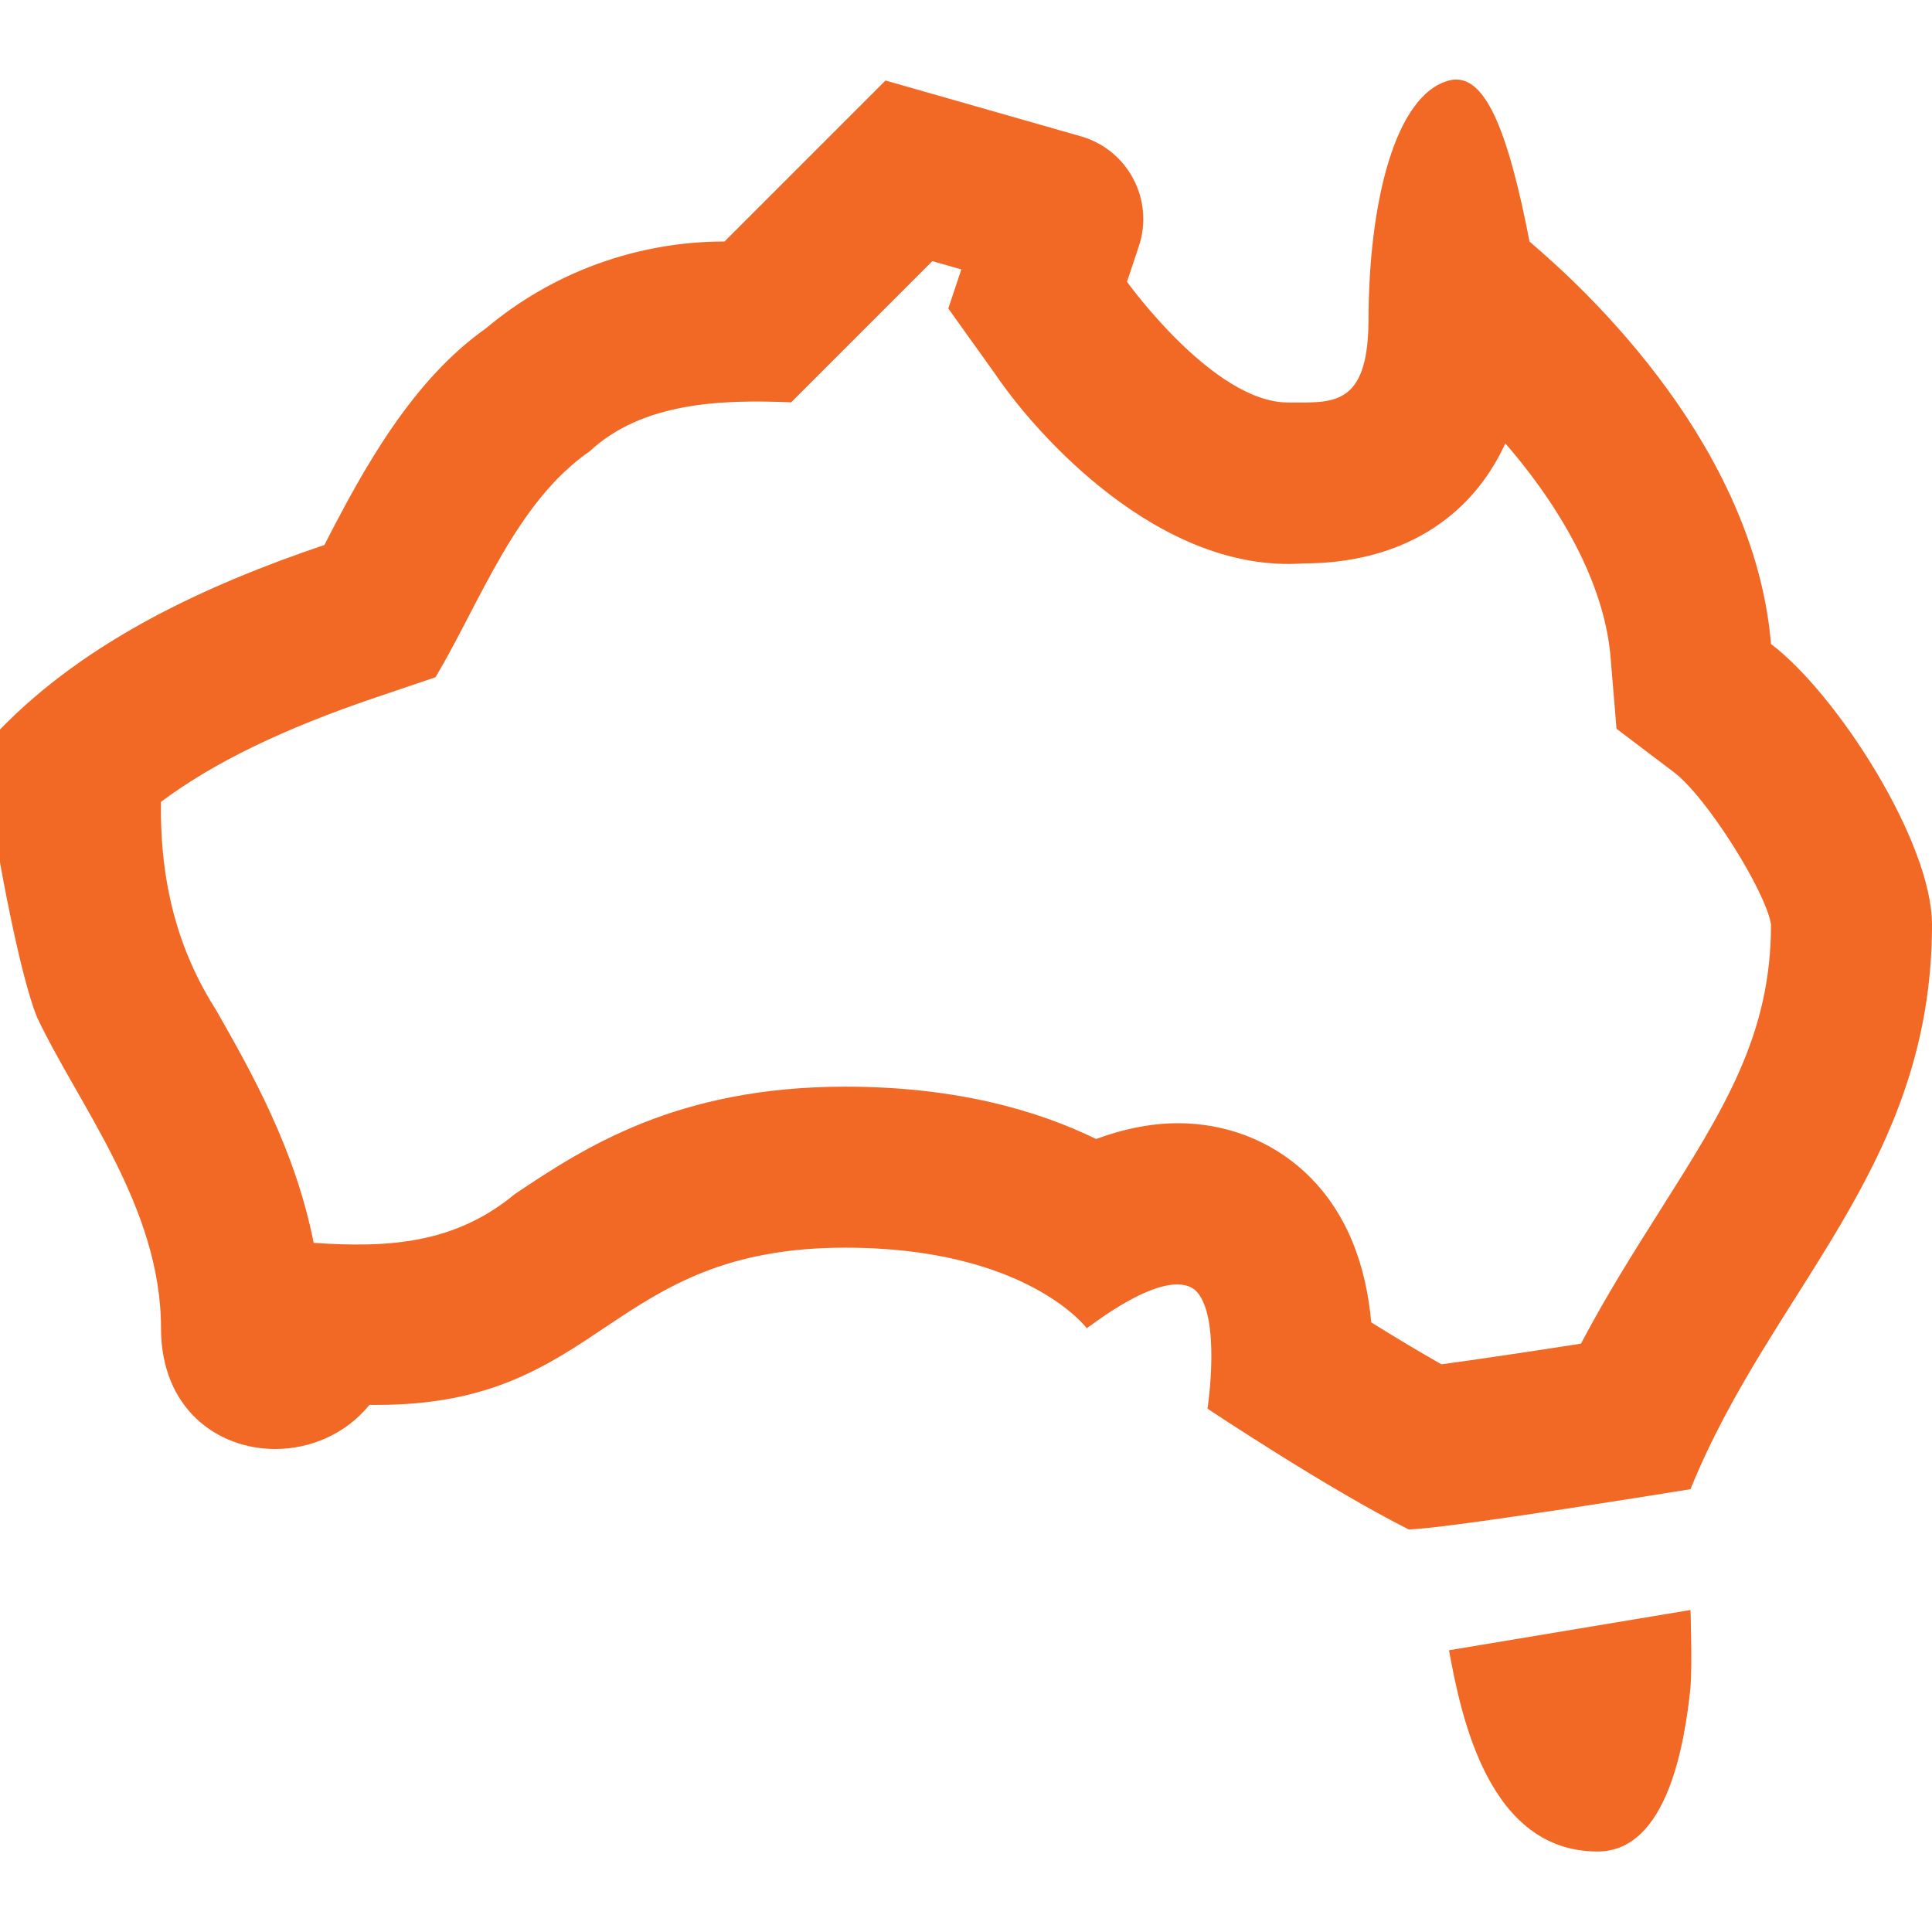 <svg width="24" height="24" viewBox="0 0 24 24" fill="none" xmlns="http://www.w3.org/2000/svg">
<path d="M24 11.487C24 10.459 22.819 8.62 22 8C21.769 5.231 19.15 3.143 19 3C18.738 1.644 18.465 0.988 18.09 0.988C18.061 0.988 18.03 0.992 18 1C17.336 1.175 17 2.5 17 4C16.989 5.06 16.549 5 16 5C15.073 5 14 3.5 14 3.5L14.147 3.06C14.34 2.482 14.012 1.86 13.426 1.693L11 1L9 3C7.916 3 6.864 3.382 6.035 4.08C5.125 4.723 4.527 5.799 4.03 6.77C2.546 7.272 1.073 7.958 0 9.062V10.714C0 10.714 0.246 12.115 0.462 12.641C0.985 13.743 2 14.998 2 16.498C2 17.498 2.7 18 3.419 18C3.852 18 4.292 17.818 4.589 17.452C4.624 17.452 4.657 17.452 4.691 17.452C7.5 17.452 7.536 15.499 10.5 15.499C12.753 15.499 13.5 16.499 13.5 16.499C13.508 16.505 14.469 15.723 14.846 16.025C15.179 16.333 15 17.499 15 17.499C15 17.499 16.5 18.499 17.5 18.999C17.98 18.991 21 18.499 21 18.499C22.01 16.005 24 14.499 24 11.486V11.487ZM19.641 16.691C18.97 16.796 18.326 16.891 17.906 16.948C17.622 16.787 17.316 16.603 17.034 16.427C16.972 15.741 16.746 15.056 16.203 14.555C15.782 14.167 15.225 13.953 14.635 13.953C14.284 13.953 13.939 14.03 13.616 14.149C12.891 13.794 11.875 13.499 10.501 13.499C8.392 13.499 7.239 14.27 6.397 14.832C5.658 15.445 4.841 15.505 3.896 15.439C3.668 14.274 3.112 13.298 2.68 12.54C2.216 11.812 1.984 10.972 2 9.961C2.653 9.472 3.522 9.052 4.671 8.663L5.41 8.413C5.96 7.49 6.407 6.24 7.324 5.607C7.985 4.992 8.973 4.962 9.828 4.998L11.582 3.244L11.942 3.347L11.78 3.832L12.373 4.661C12.874 5.399 14.405 7.125 16.189 6.999C17.384 6.999 18.267 6.453 18.7 5.508C19.474 6.404 19.938 7.334 20.007 8.164L20.081 9.053L20.793 9.592C21.207 9.905 21.941 11.085 22 11.485C22 12.856 21.419 13.776 20.614 15.049C20.299 15.547 19.957 16.088 19.64 16.69L19.641 16.691ZM21 20C21 20 21.023 20.679 21 20.963C20.929 21.643 20.718 23 19.846 23C18.5 23 18.154 21.346 18 20.5L21 20Z" fill="#F26825"/>
</svg>
